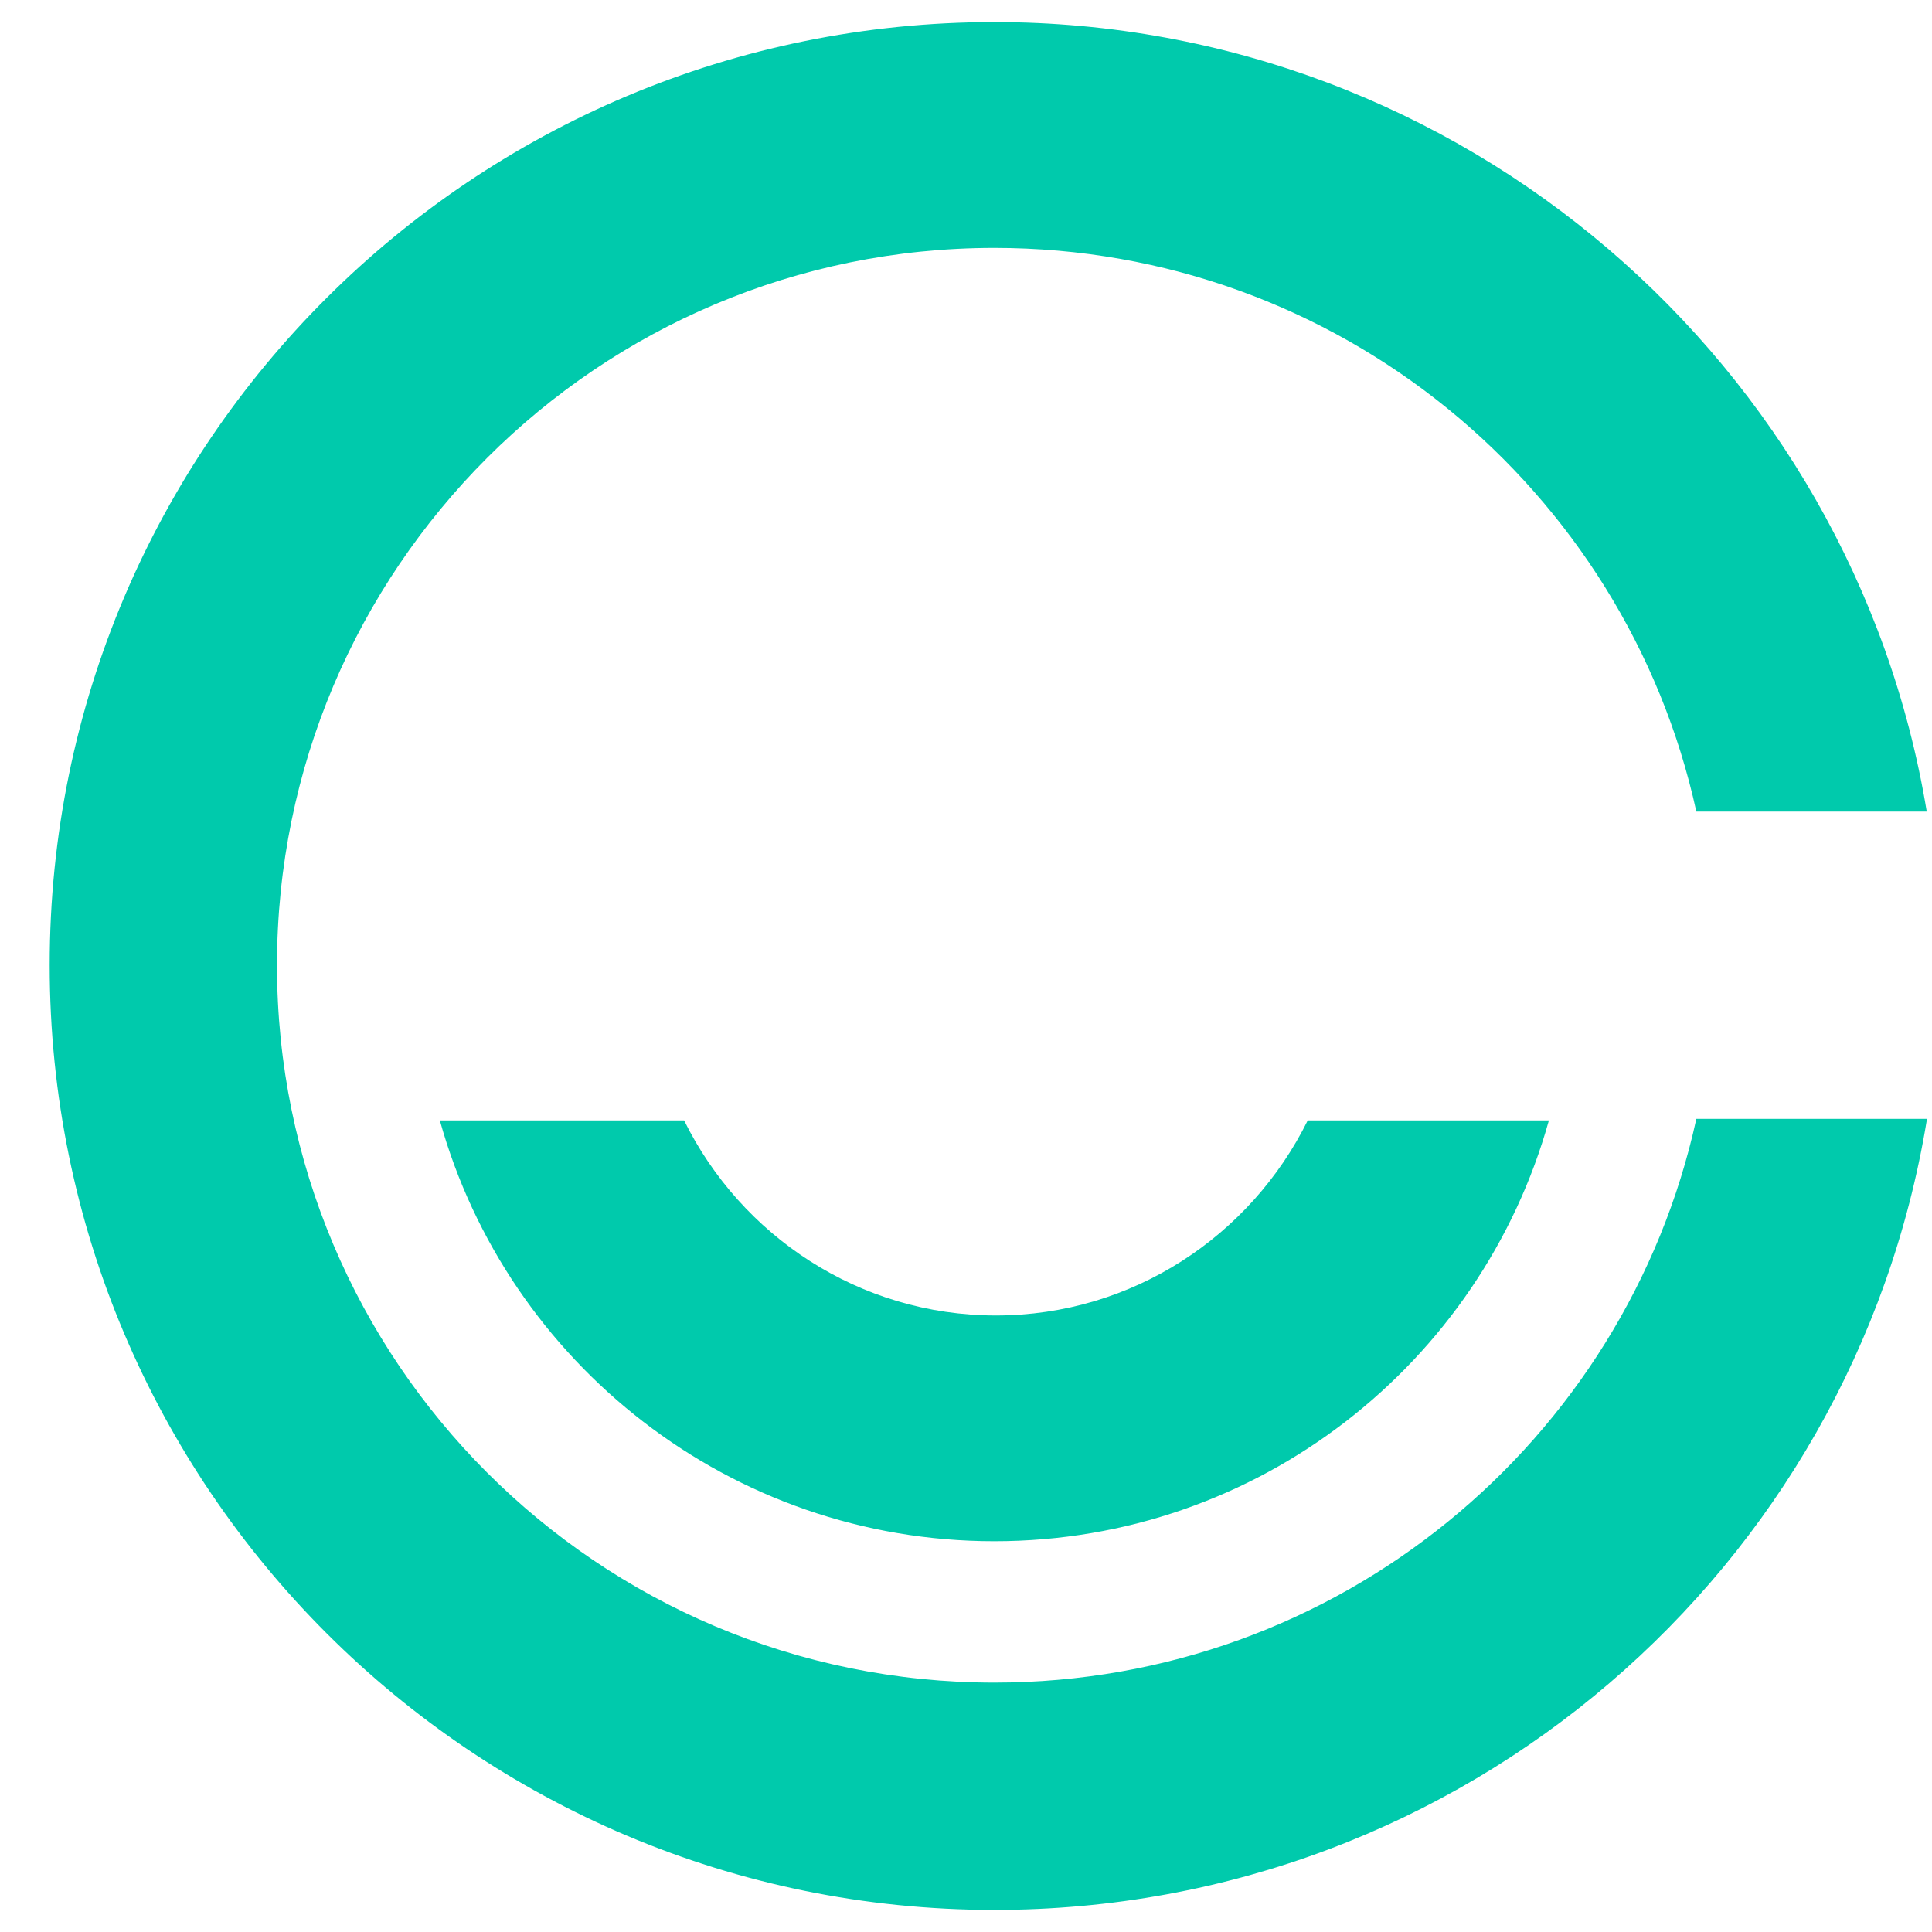 <svg width="35" height="35" viewBox="0 0 35 35" fill="none" xmlns="http://www.w3.org/2000/svg">
<path d="M34.905 20.297C33.569 28.422 26.529 34.6 18.014 34.6C8.58 34.6 0.9 26.948 0.9 17.486C0.9 8.025 8.58 0.4 18.014 0.4C26.501 0.4 33.569 6.606 34.905 14.703H30.731C29.451 8.86 24.247 4.491 18.014 4.491C10.834 4.491 5.018 10.307 5.018 17.486C5.018 24.666 10.834 30.482 18.014 30.482C24.247 30.482 29.451 26.113 30.731 20.269H34.905V20.297ZM23.691 20.297C22.661 22.384 20.518 23.831 18.042 23.831C15.565 23.831 13.422 22.384 12.393 20.297H7.968C9.193 24.693 13.227 27.921 18.014 27.921C22.8 27.921 26.835 24.693 28.06 20.297H23.691Z" fill="#00CAAC"/>
</svg>
